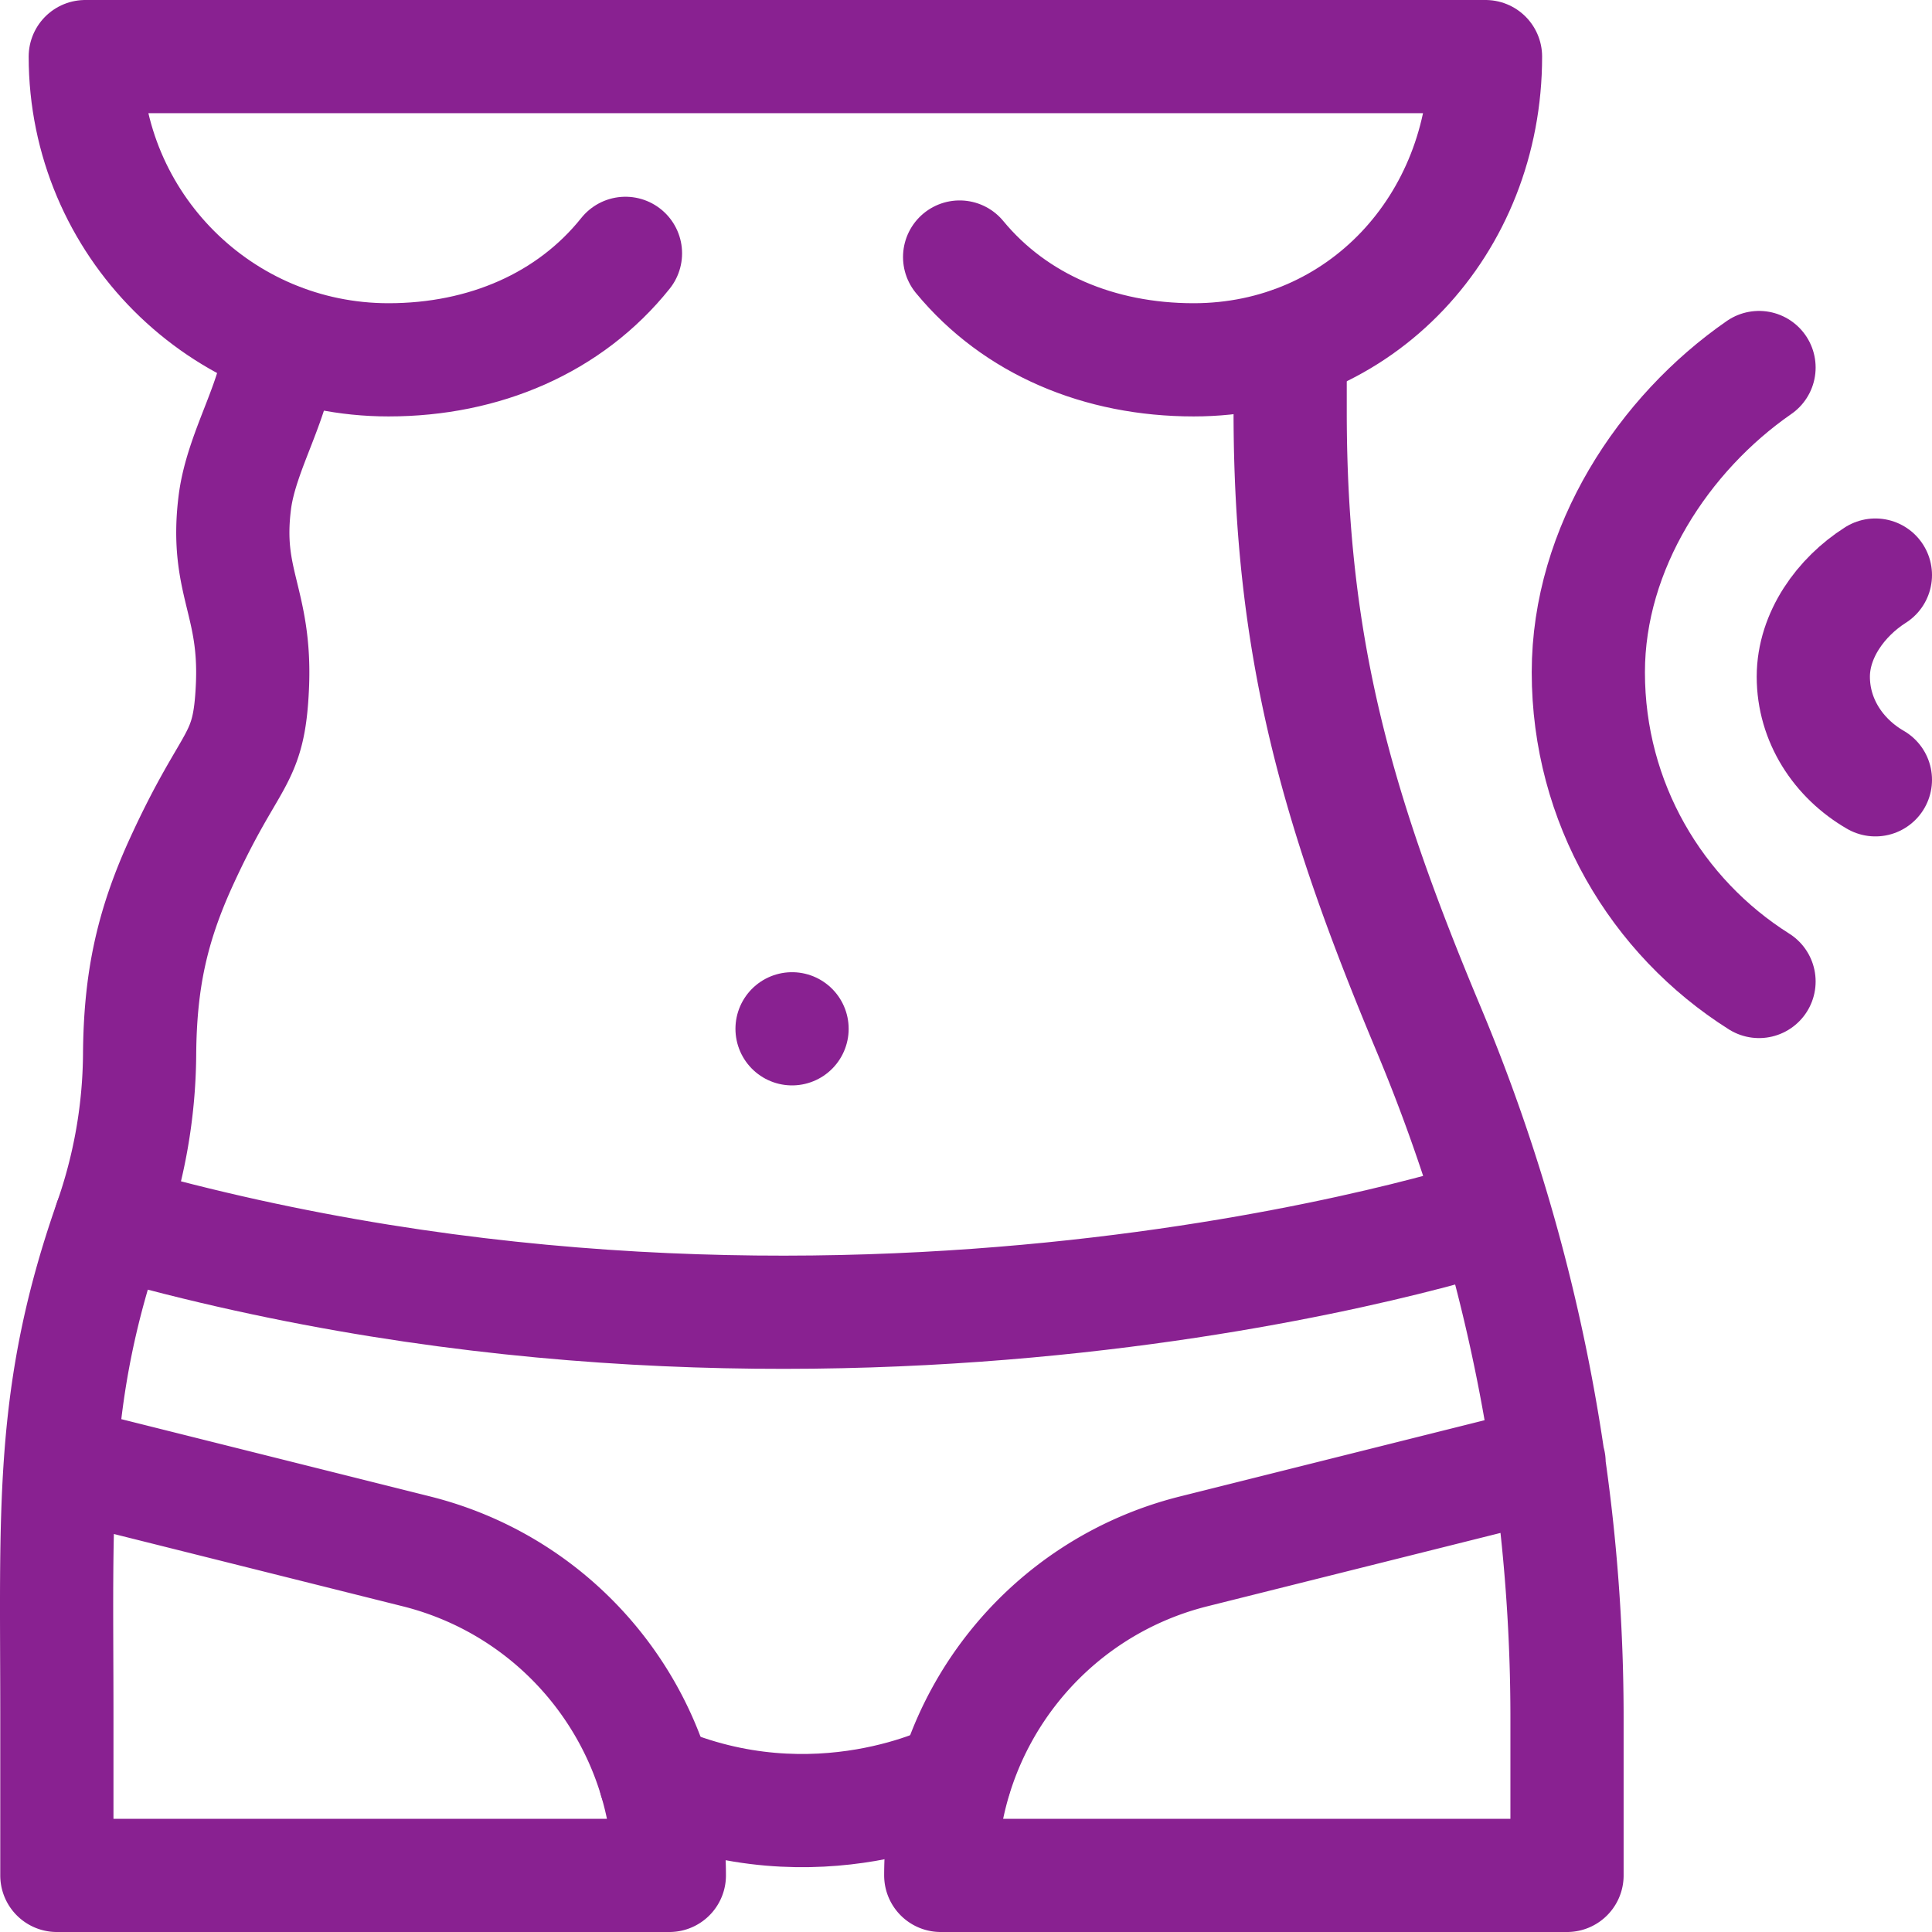 <?xml version="1.0" encoding="UTF-8"?>
<svg xmlns="http://www.w3.org/2000/svg" xmlns:xlink="http://www.w3.org/1999/xlink" version="1.1" width="512" height="512" x="0" y="0" viewBox="0 0 512 512" style="enable-background:new 0 0 512 512" xml:space="preserve" class="">
  <g>
    <path d="M341.905 91.169v17.924c0 62.653 12.471 105.841 36.685 163.625h0a472.108 472.108 0 0 1 36.685 182.465V497H249.31v0c0-40.61 27.633-76.011 67.027-85.871l94.182-23.573M74.244 90.158l-.034.871c-.558 14.364-10.249 28.018-12.005 42.285-2.59 21.042 5.674 26.054 4.694 48.511-.898 20.568-5.485 17.415-18.839 46.599-7.971 17.419-10.92 31.875-11.064 51.03v0c-.113 15.016-2.739 29.907-7.709 44.077-16.14 46.022-14.217 76.414-14.217 131.653V497h162.314v0c0-40.61-27.633-76.011-67.027-85.871l-94.182-23.573" style="stroke-width:30;stroke-linecap:round;stroke-linejoin:round;stroke-miterlimit:10;" fill="none" stroke="#892191" stroke-width="30" stroke-linecap="round" stroke-linejoin="round" stroke-miterlimit="10" data-original="#000000" opacity="1" class=""></path>
    <path d="M253.099 471.099s-36.594 19.233-79.401.591M165.756 67.139c-14.725 18.419-37.384 28.218-62.8 28.218C58.577 95.357 22.6 59.38 22.6 15h371.075c0 44.38-32.977 80.357-77.357 80.357-24.964 0-47.269-9.383-62.007-27.242M395.313 321.994s-172.125 56.94-366.025 1.537M209.902 272.642h0M466.16 260.103c-27.18-17.138-45.236-47.427-45.236-81.933 0-33.007 20.011-63.302 45.236-80.772M497 206.658c-9.886-5.715-16.454-15.815-16.454-27.322 0-11.007 7.279-21.109 16.454-26.935" style="stroke-width:30;stroke-linecap:round;stroke-linejoin:round;stroke-miterlimit:10;" fill="none" stroke="#892191" stroke-width="30" stroke-linecap="round" stroke-linejoin="round" stroke-miterlimit="10" data-original="#000000" opacity="1" class=""></path>
  </g>
</svg>
